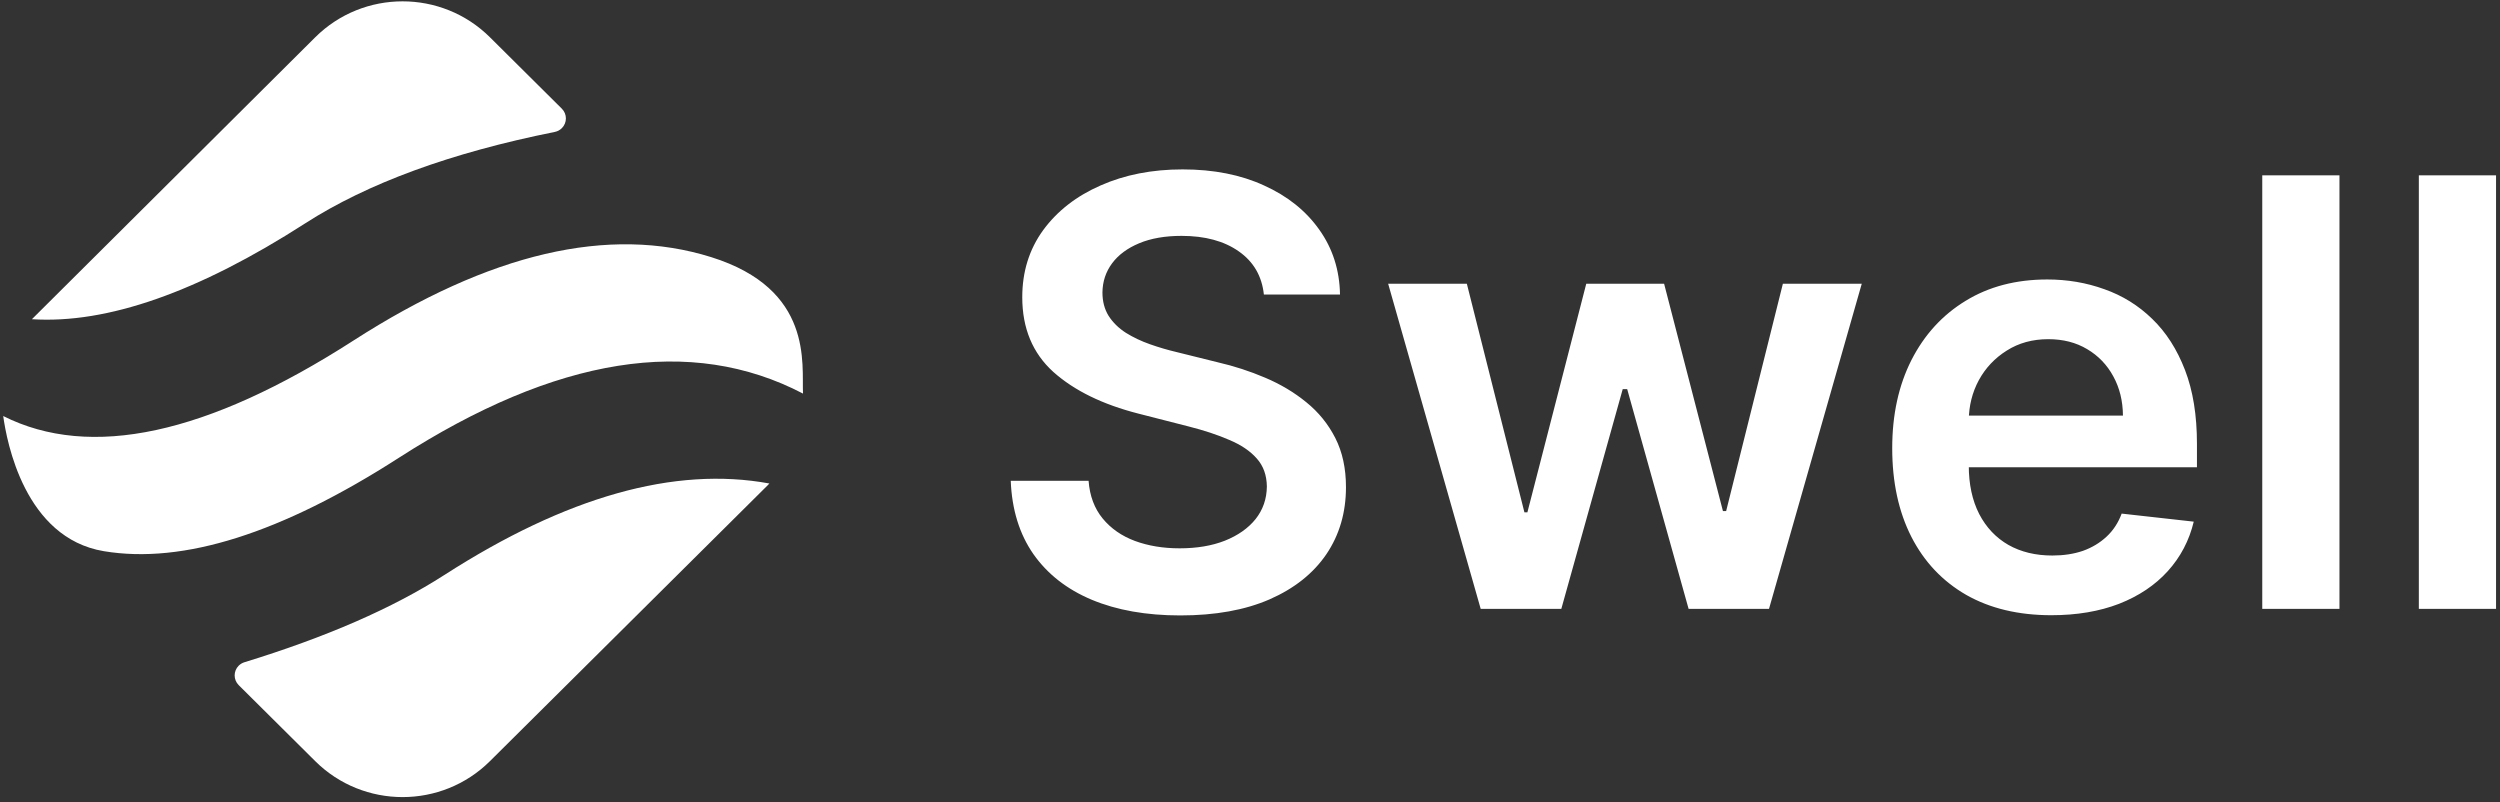 <svg width="349" height="112" viewBox="0 0 349 112" fill="none" xmlns="http://www.w3.org/2000/svg">
<rect x="0" y="0" width="349" height="112" fill="#333333" stroke="none"/>
<path d="M107.407 67.496L107.266 67.644C107.2 67.711 107.133 67.779 107.066 67.846L68.398 106.255C61.662 112.946 50.741 112.946 44.005 106.255L33.327 95.649C32.57 94.9 32.569 93.682 33.322 92.929C33.544 92.708 33.817 92.544 34.116 92.451C45.562 88.936 54.861 84.878 62.015 80.278C79.052 69.323 94.183 65.062 107.407 67.496ZM99.3 35.9C113.576 40.376 111.91 50.825 112.1 54.944C96.465 46.788 77.656 49.777 55.672 63.913C39.287 74.449 25.562 78.793 14.497 76.945C3.432 75.096 0.943 61.651 0.448 58.078C12.606 64.195 28.901 60.684 49.33 47.548C68.367 35.307 85.024 31.424 99.3 35.9ZM68.398 5.206L78.431 15.171C79.187 15.921 79.188 17.139 78.434 17.891C78.165 18.16 77.823 18.343 77.449 18.417C62.925 21.329 51.309 25.584 42.601 31.183C27.68 40.778 14.964 45.237 4.455 44.562L4.456 44.559L44.005 5.206C50.741 -1.485 61.662 -1.485 68.398 5.206Z" fill="white"/>
<path d="M176.437 41.114C176.159 38.532 174.988 36.523 172.924 35.085C170.88 33.647 168.22 32.928 164.946 32.928C162.643 32.928 160.669 33.272 159.021 33.962C157.374 34.651 156.114 35.587 155.241 36.769C154.367 37.951 153.921 39.301 153.901 40.818C153.901 42.079 154.189 43.172 154.764 44.098C155.36 45.024 156.164 45.812 157.176 46.462C158.188 47.093 159.309 47.625 160.54 48.058C161.77 48.492 163.011 48.856 164.261 49.151L169.977 50.57C172.279 51.102 174.492 51.821 176.615 52.727C178.759 53.633 180.674 54.776 182.361 56.155C184.068 57.534 185.417 59.199 186.41 61.149C187.402 63.1 187.898 65.385 187.898 68.005C187.898 71.552 186.985 74.674 185.159 77.373C183.333 80.053 180.694 82.151 177.241 83.668C173.807 85.165 169.649 85.914 164.767 85.914C160.024 85.914 155.906 85.185 152.413 83.727C148.939 82.269 146.221 80.141 144.256 77.344C142.311 74.546 141.259 71.138 141.1 67.119H151.966C152.125 69.227 152.78 70.98 153.931 72.379C155.082 73.778 156.58 74.822 158.426 75.512C160.292 76.201 162.376 76.546 164.678 76.546C167.079 76.546 169.183 76.192 170.989 75.482C172.815 74.753 174.244 73.748 175.276 72.468C176.308 71.167 176.834 69.651 176.854 67.917C176.834 66.341 176.367 65.04 175.454 64.016C174.541 62.972 173.261 62.105 171.614 61.416C169.987 60.706 168.081 60.076 165.898 59.524L158.962 57.751C153.941 56.471 149.971 54.53 147.054 51.929C144.156 49.309 142.708 45.832 142.708 41.498C142.708 37.932 143.68 34.809 145.625 32.13C147.59 29.45 150.259 27.372 153.633 25.894C157.007 24.397 160.828 23.648 165.094 23.648C169.421 23.648 173.212 24.397 176.467 25.894C179.741 27.372 182.311 29.43 184.177 32.071C186.042 34.691 187.005 37.705 187.065 41.114H176.437ZM206.705 84.998L193.785 39.606H204.77L212.808 71.522H213.224L221.442 39.606H232.308L240.522 71.345H240.969L248.89 39.606H259.902L246.953 84.998H235.729L227.156 54.323H226.532L217.959 84.998H206.705ZM286.362 85.884C281.777 85.884 277.816 84.939 274.483 83.047C271.169 81.136 268.619 78.437 266.832 74.95C265.047 71.443 264.154 67.316 264.154 62.568C264.154 57.899 265.047 53.801 266.832 50.274C268.637 46.728 271.159 43.97 274.395 42C277.63 40.01 281.431 39.015 285.795 39.015C288.614 39.015 291.274 39.468 293.775 40.375C296.294 41.261 298.519 42.64 300.444 44.512C302.387 46.384 303.914 48.767 305.029 51.663C306.14 54.54 306.694 57.968 306.694 61.947V65.228H269.213V58.017H296.364C296.346 55.968 295.899 54.146 295.023 52.55C294.151 50.935 292.93 49.664 291.363 48.738C289.814 47.812 288.008 47.349 285.945 47.349C283.742 47.349 281.807 47.881 280.139 48.944C278.471 49.989 277.174 51.368 276.24 53.082C275.328 54.776 274.86 56.638 274.841 58.667V64.962C274.841 67.602 275.328 69.867 276.298 71.759C277.272 73.63 278.63 75.069 280.378 76.073C282.126 77.058 284.167 77.551 286.512 77.551C288.079 77.551 289.499 77.334 290.769 76.901C292.039 76.448 293.138 75.787 294.071 74.921C295.005 74.054 295.709 72.98 296.186 71.699L306.247 72.822C305.613 75.462 304.401 77.767 302.617 79.738C300.851 81.688 298.586 83.205 295.828 84.289C293.071 85.352 289.915 85.884 286.362 85.884ZM326.588 24.476V84.998H315.811V24.476H326.588ZM348.447 24.476V84.998H337.67V24.476H348.447Z" fill="white"/>
</svg>
